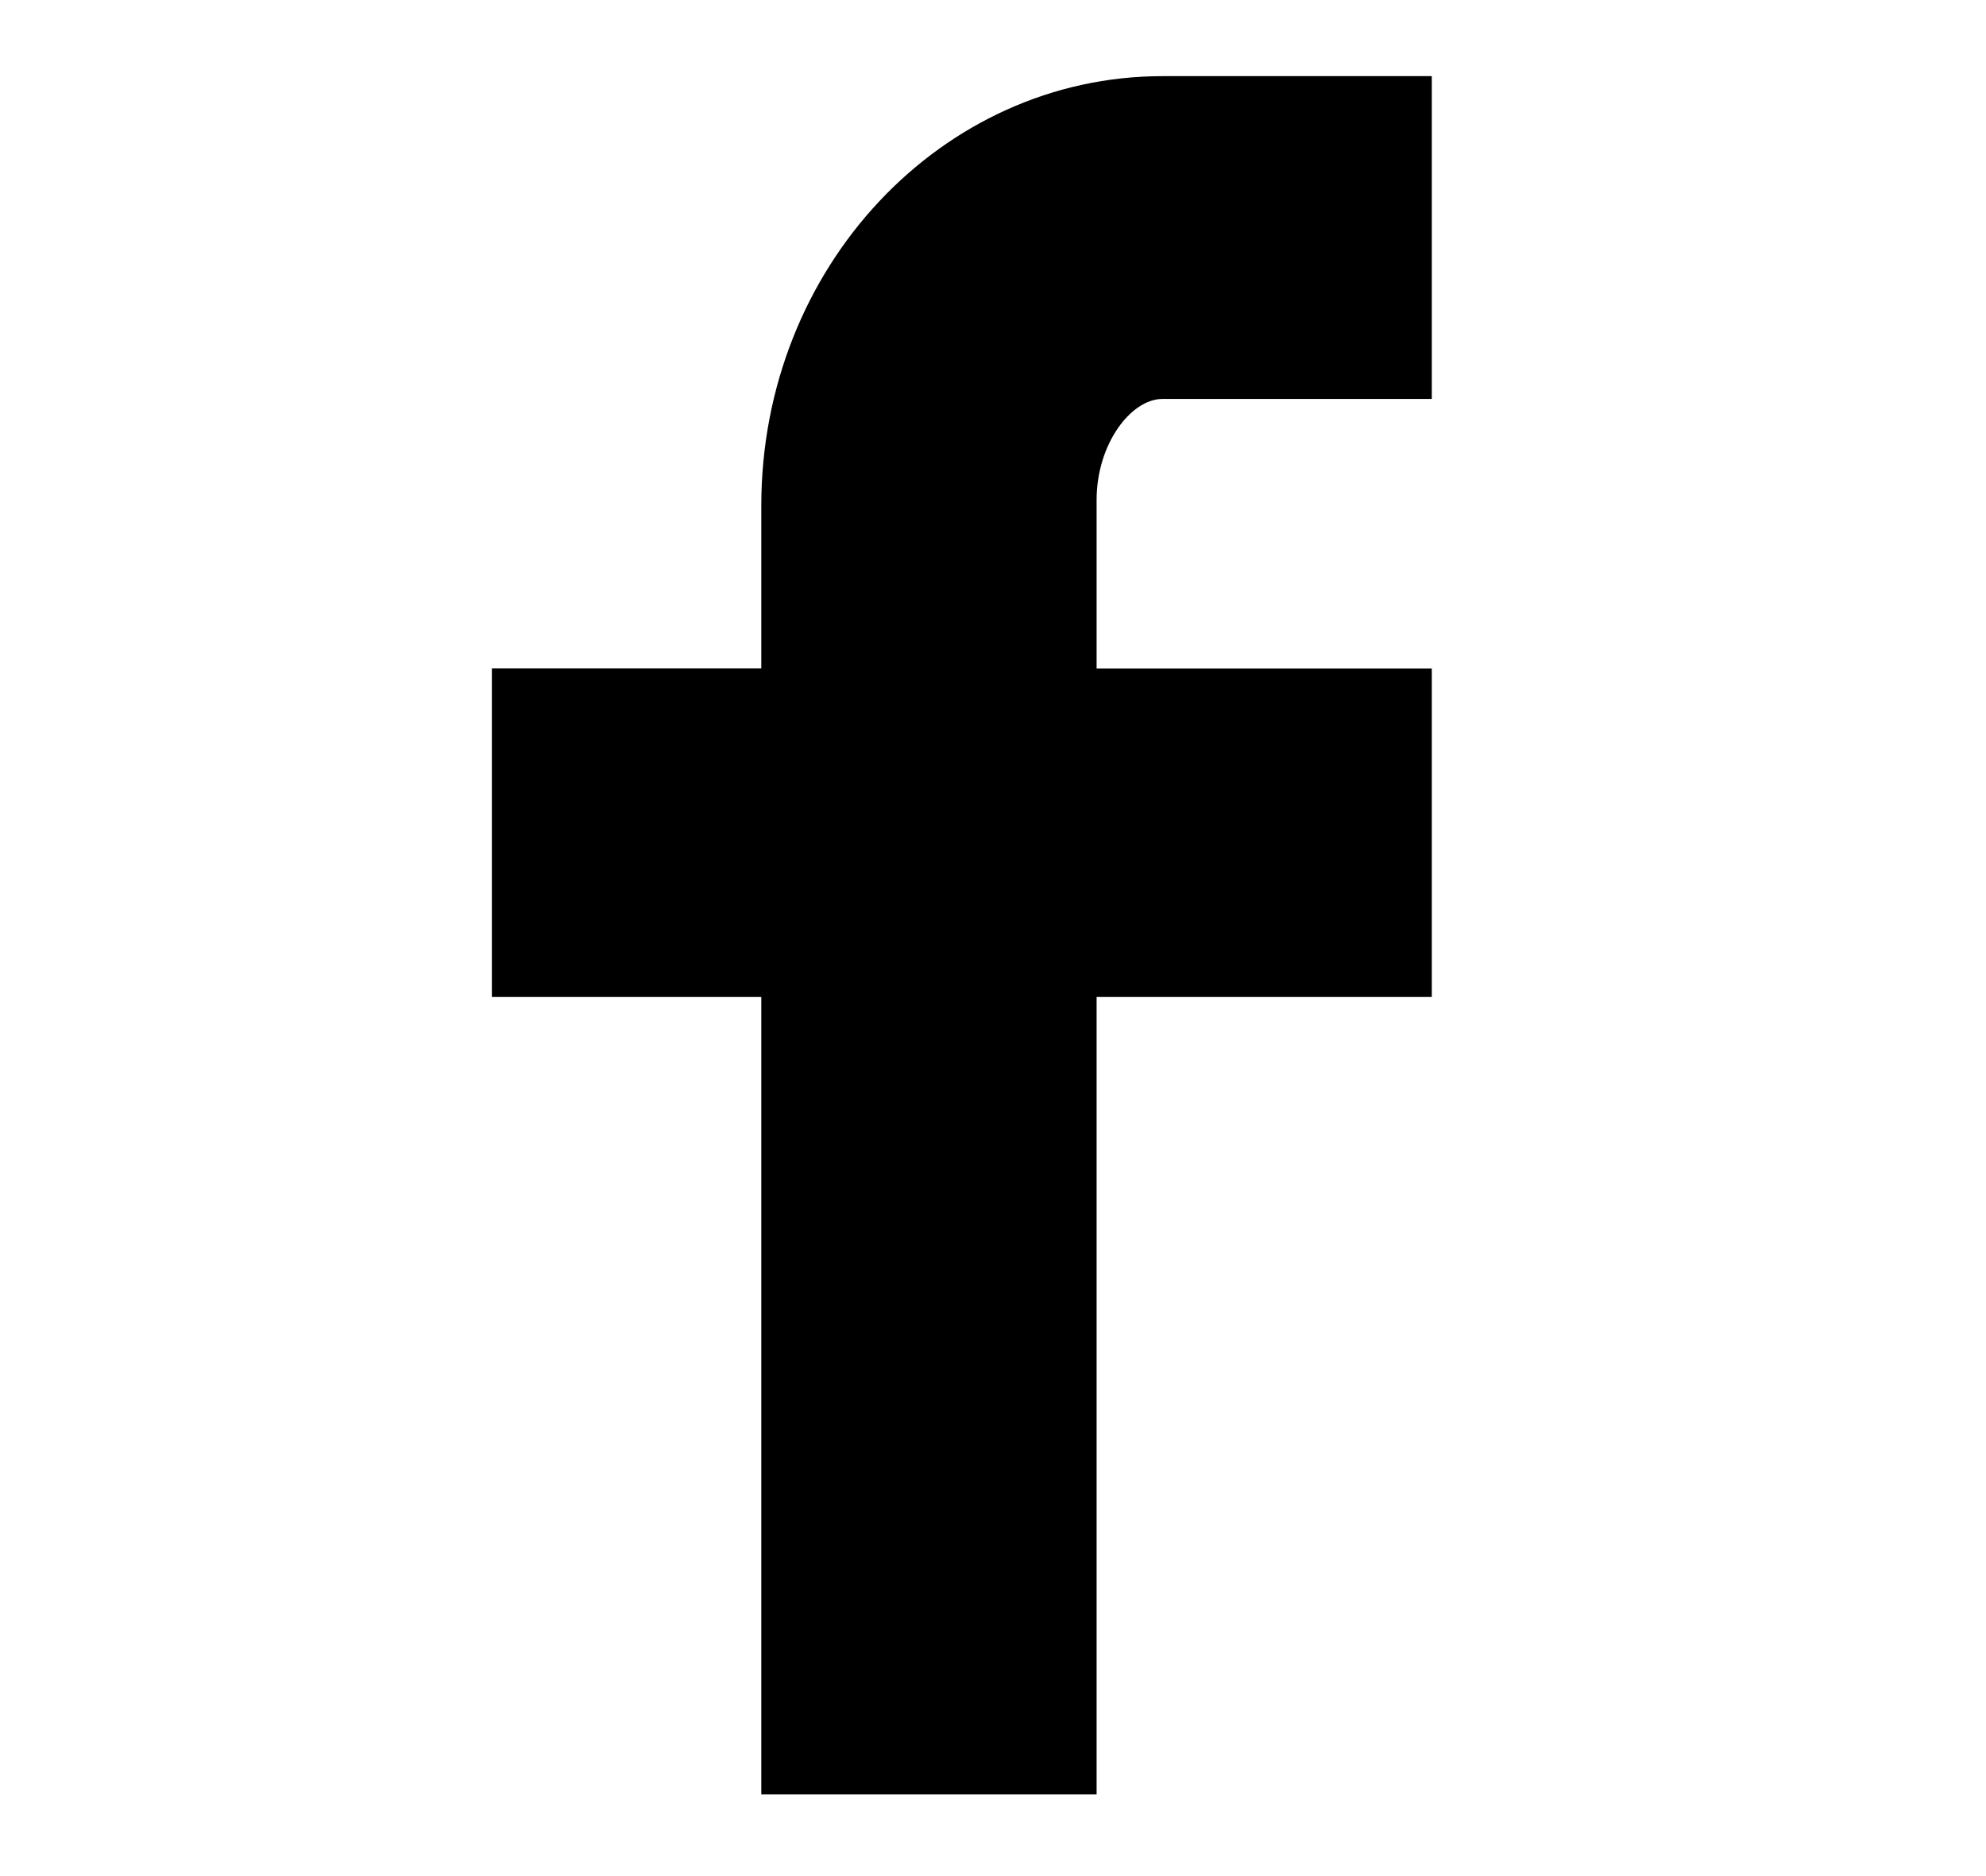 <svg width="18" height="17" viewBox="0 0 18 17" fill="none" xmlns="http://www.w3.org/2000/svg">
<g clip-path="url(#clip0_174_5)">
<path d="M6.9 6.057V4.582C6.9 2.42 8.537 0.69 10.536 0.69H12.977V3.615H10.536C10.251 3.615 9.939 4.022 9.939 4.531V6.058H12.977V9.034H9.939V16.26H6.9V9.034H4.458V6.057H6.9Z" fill="black"/>
</g>
<defs>
<clipPath id="clip0_174_5">
<rect width="16.588" height="16.25" fill="white" transform="translate(0.424 0.333)"/>
</clipPath>
</defs>
</svg>
